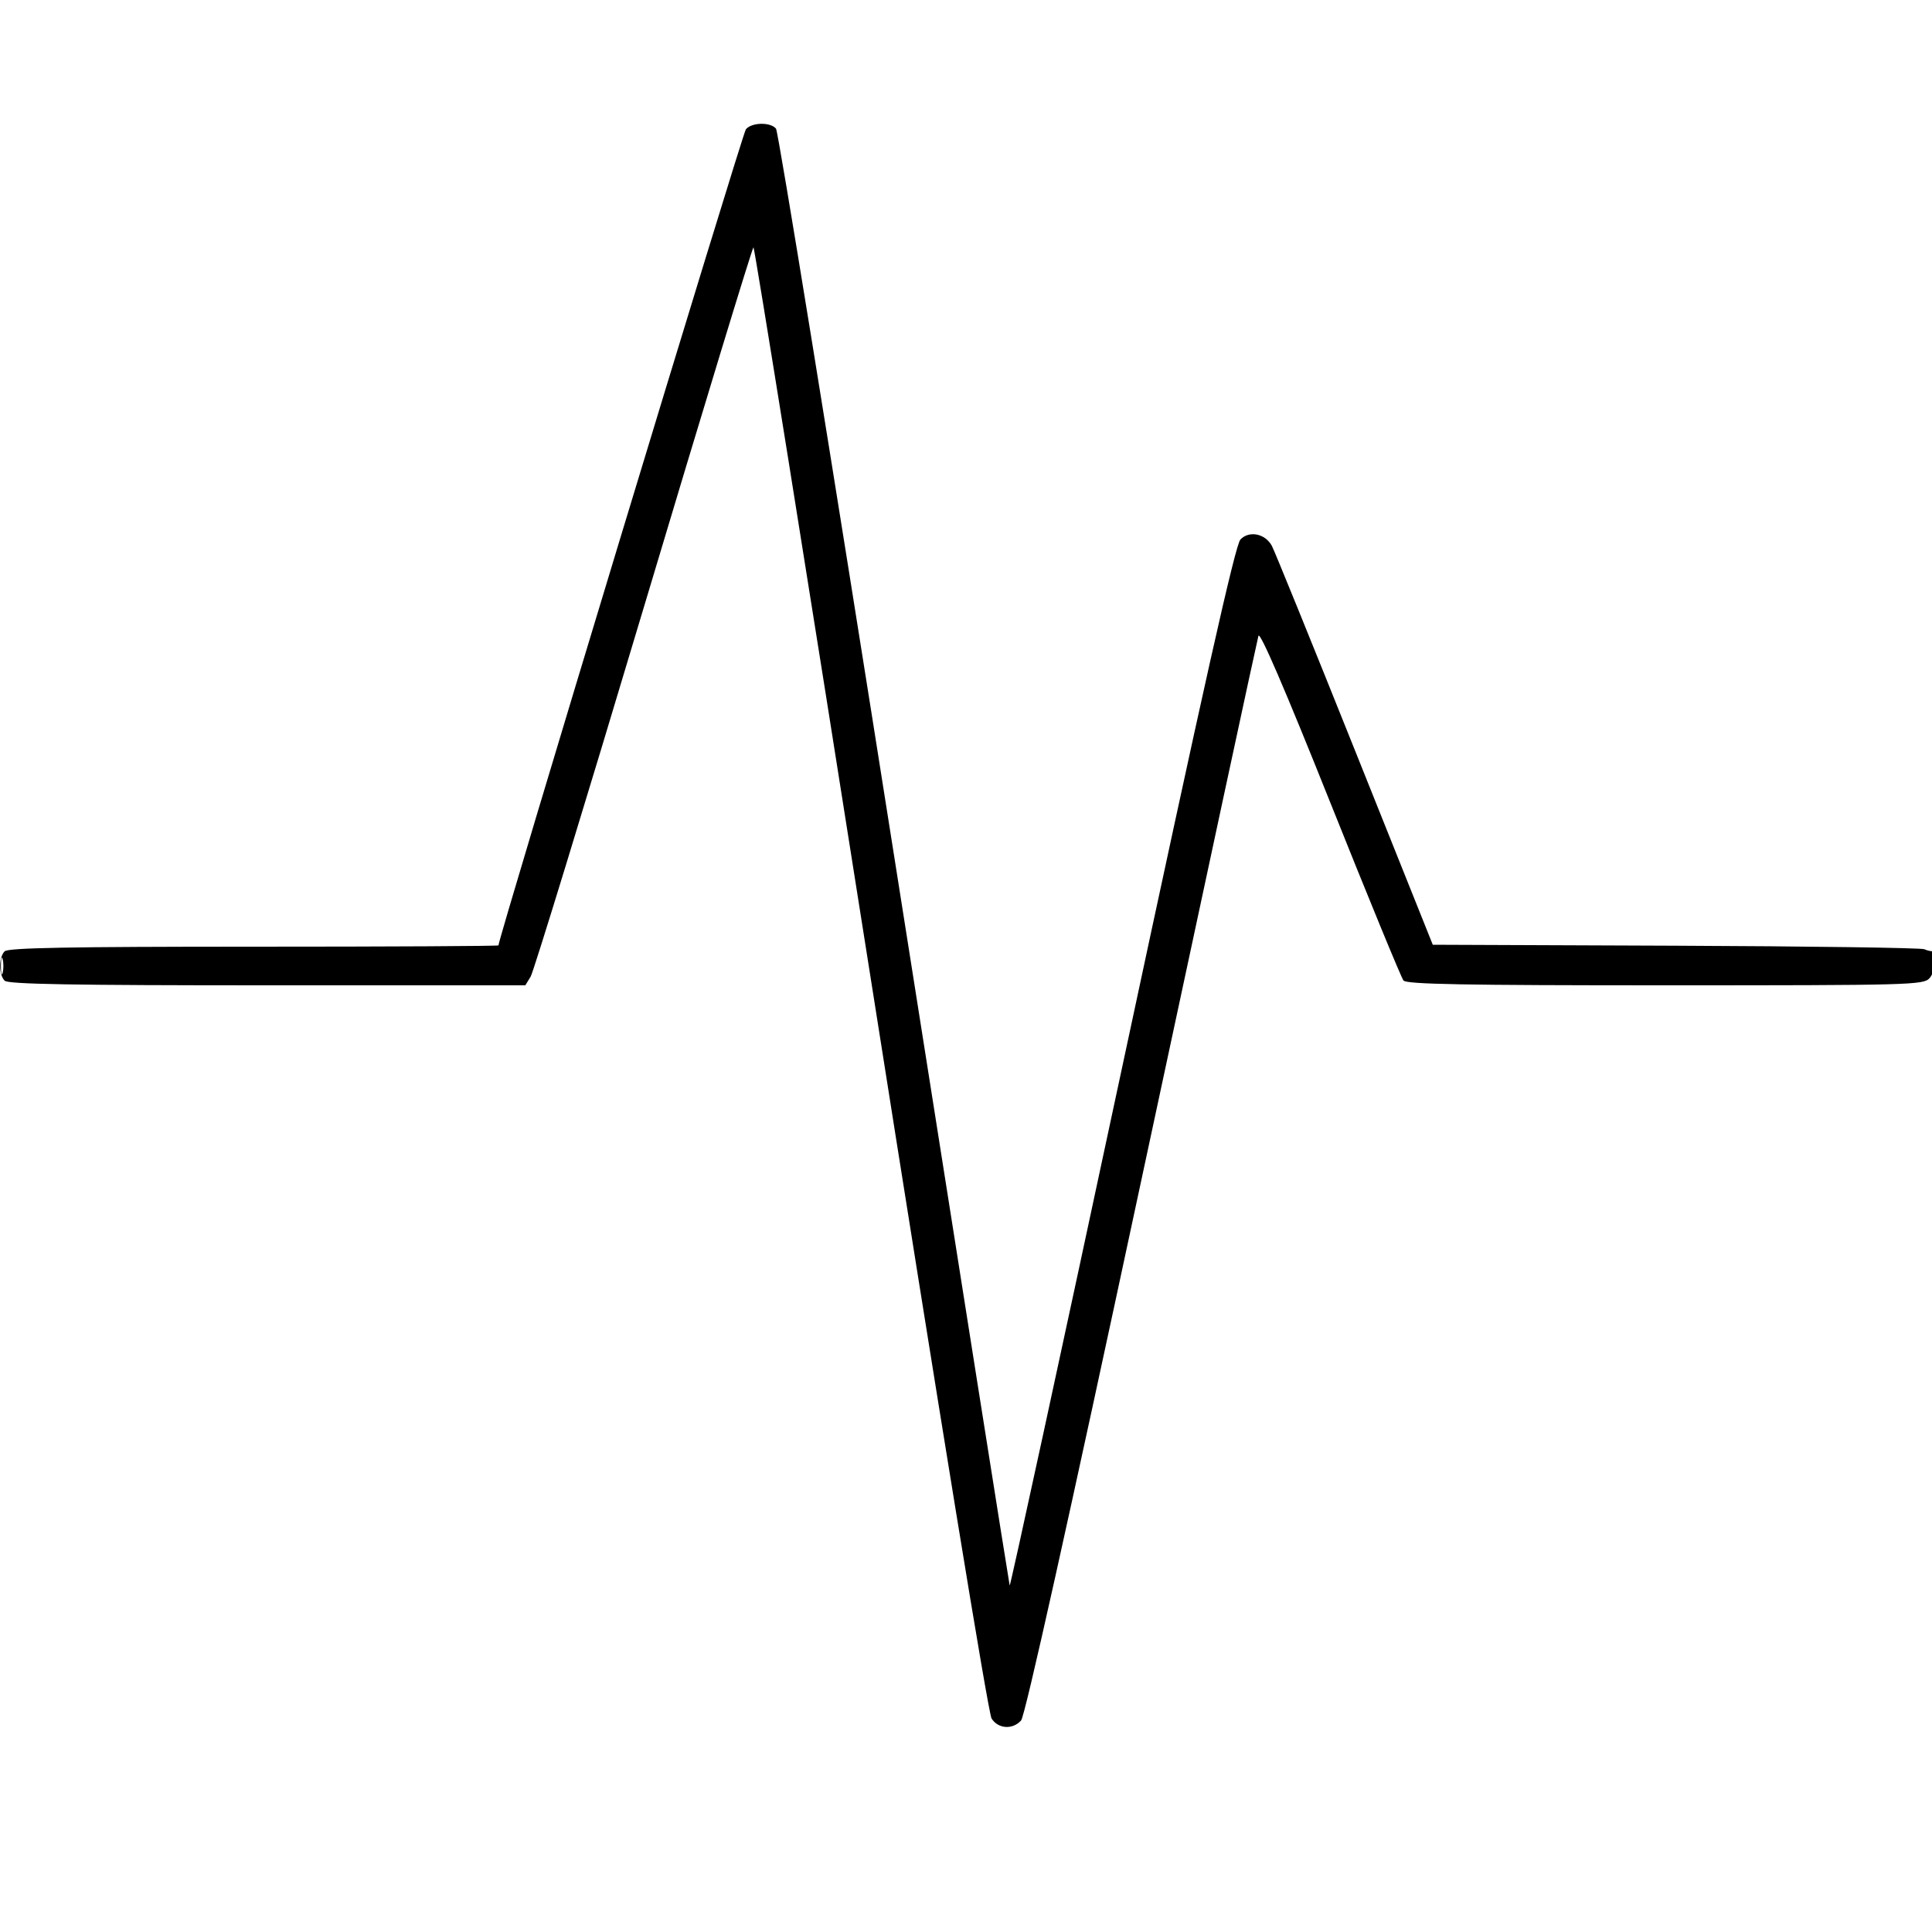 <svg xmlns="http://www.w3.org/2000/svg" viewBox="0 0 500 500" version="1.1">
	<path d="M 193.035 33.457 C 192.139 34.538, 129 242.789, 129 244.666 C 129 244.850, 100.515 245, 65.700 245 C 17.800 245, 2.108 245.292, 1.200 246.200 C -0.347 247.747, -0.347 252.253, 1.200 253.800 C 2.109 254.709, 18.573 255, 69.177 255 L 135.954 255 137.329 252.750 C 138.086 251.512, 151.256 208.537, 166.597 157.250 C 181.938 105.963, 194.719 64, 194.999 64 C 195.279 64, 208.937 149.162, 225.350 253.250 C 243.308 367.136, 255.760 443.396, 256.619 444.750 C 258.330 447.448, 262.068 447.693, 264.261 445.250 C 265.272 444.124, 276.399 394.118, 295.469 305 C 311.769 228.825, 325.364 165.628, 325.680 164.562 C 326.057 163.291, 332.426 178.064, 344.220 207.562 C 354.101 232.278, 362.649 253.063, 363.215 253.750 C 364.020 254.727, 378.805 255, 430.967 255 C 494.337 255, 497.773 254.908, 499.345 253.171 C 500.984 251.360, 501.695 245.853, 500.250 246.159 C 499.837 246.246, 498.825 246.021, 498 245.658 C 497.175 245.295, 468.218 244.886, 433.651 244.749 L 370.802 244.500 350.584 194 C 339.465 166.225, 329.821 142.493, 329.154 141.262 C 327.434 138.084, 323.287 137.247, 321.021 139.619 C 319.692 141.011, 311.723 176.571, 290.387 276.325 C 274.527 350.479, 261.439 410.779, 261.303 410.325 C 261.167 409.871, 247.747 325.146, 231.482 222.047 C 215.216 118.948, 201.424 34.011, 200.832 33.297 C 199.382 31.551, 194.535 31.650, 193.035 33.457 M 0.232 250 C 0.232 251.925, 0.438 252.713, 0.689 251.750 C 0.941 250.787, 0.941 249.213, 0.689 248.250 C 0.438 247.287, 0.232 248.075, 0.232 250" stroke="none" fill="currentColor" fill-rule="evenodd"></path>
</svg>